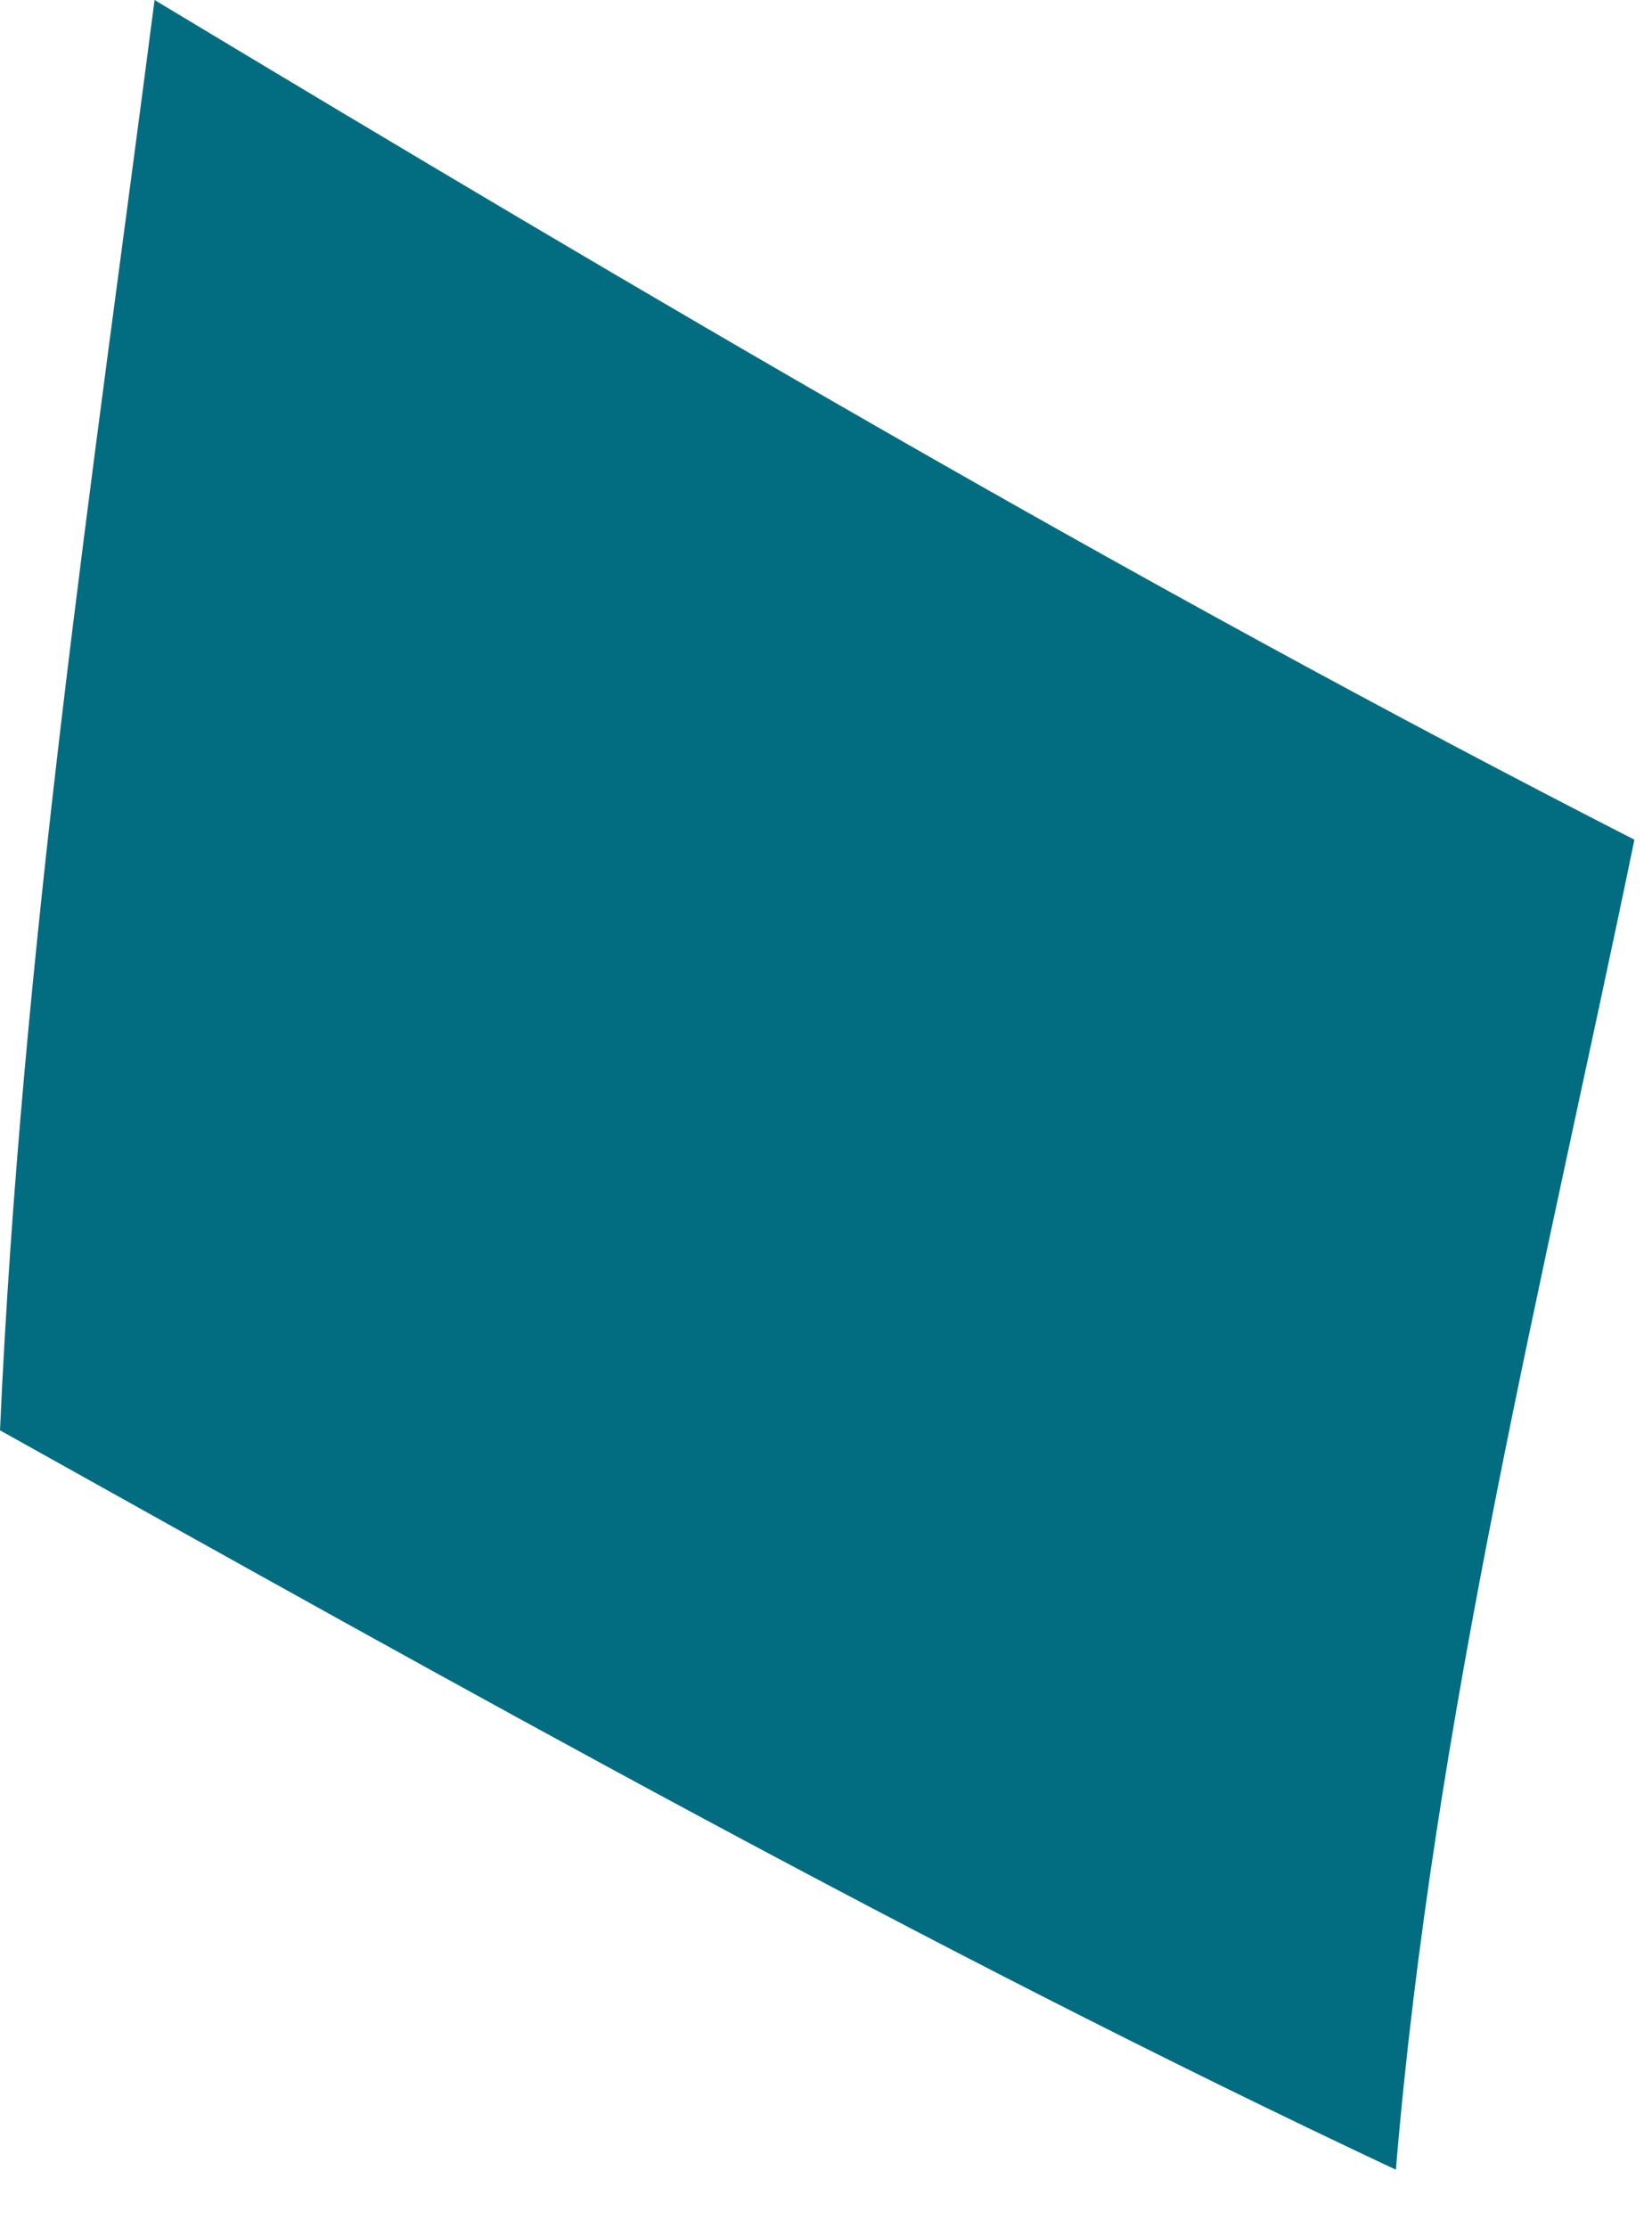 <?xml version="1.0" encoding="utf-8"?>
<svg xmlns="http://www.w3.org/2000/svg" fill="none" height="100%" overflow="visible" preserveAspectRatio="none" style="display: block;" viewBox="0 0 23 31" width="100%">
<path d="M19.434 30.193C12.824 27.087 6.414 23.483 0 19.904C0.298 13.222 1.297 6.611 2.152 0C8.944 4.088 15.74 8.097 22.755 11.685C21.492 17.8 19.956 23.925 19.434 30.194" fill="#026C80" id="Trazado 22161"/>
</svg>